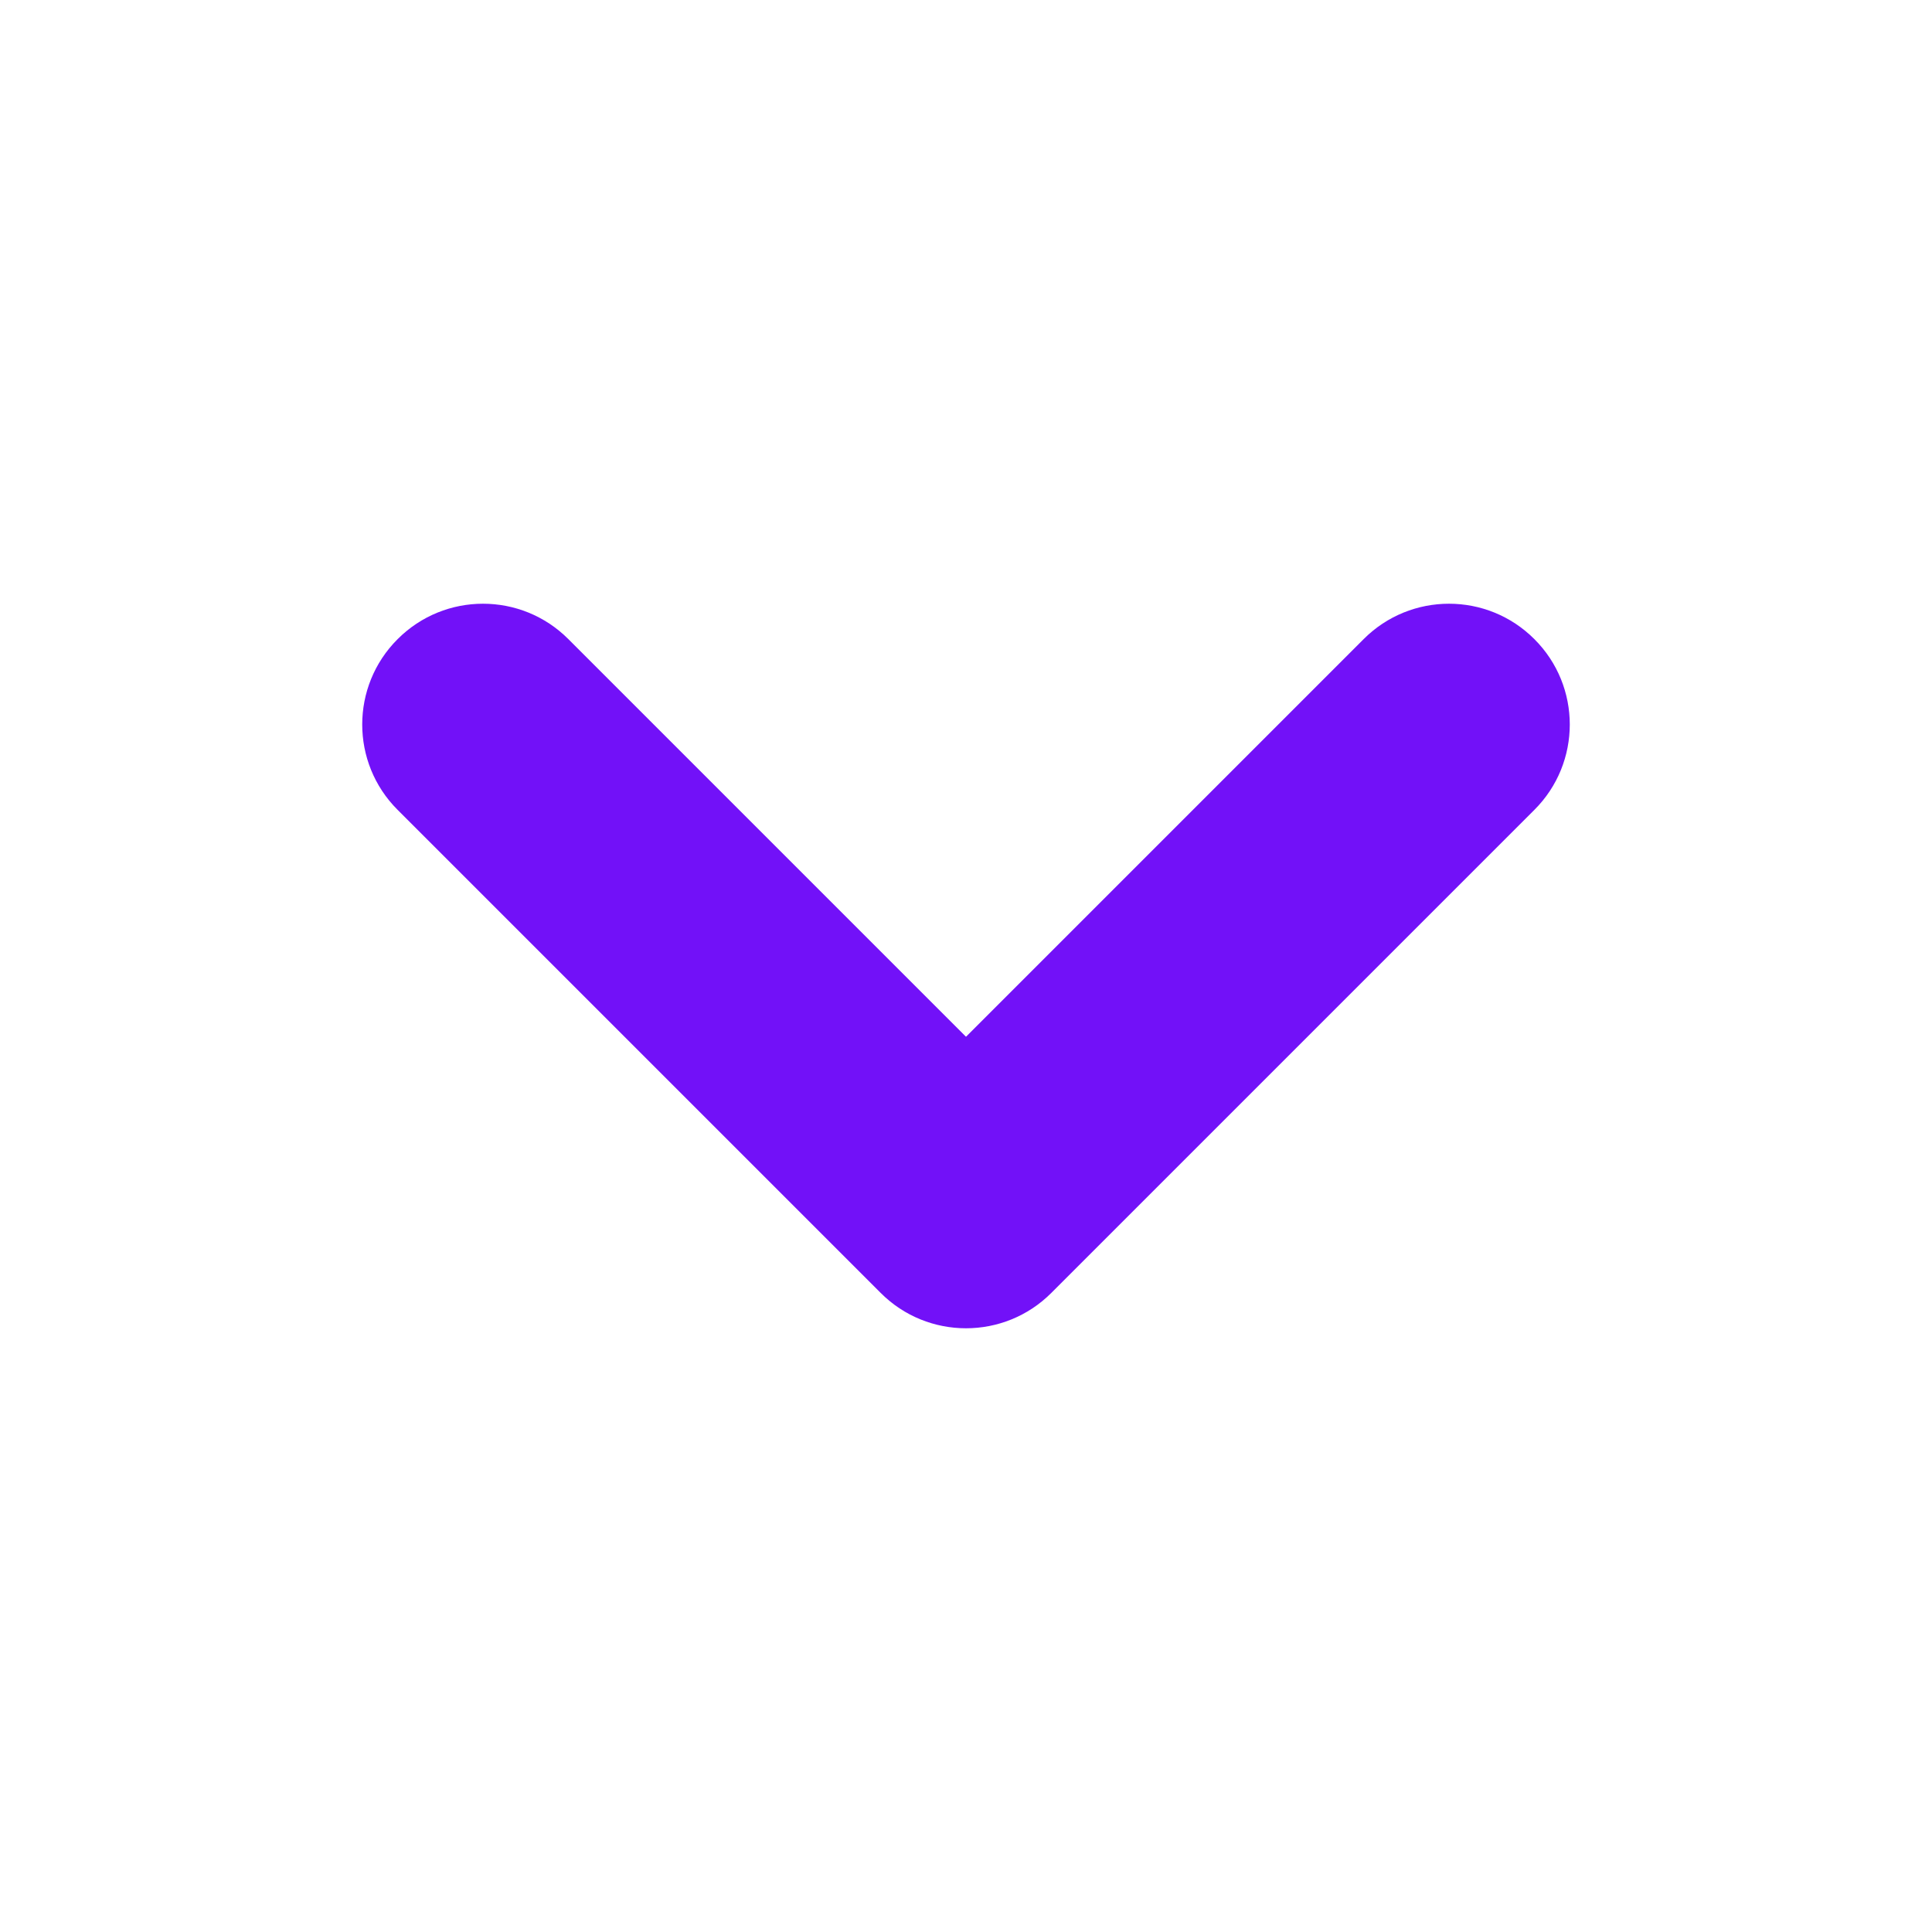 <svg width="16" height="16" viewBox="0 0 16 16" fill="none" xmlns="http://www.w3.org/2000/svg">
<path d="M12.707 6.707C13.098 6.317 13.098 5.683 12.707 5.293C12.317 4.902 11.683 4.902 11.293 5.293L12.707 6.707ZM8 10L7.293 10.707C7.683 11.098 8.317 11.098 8.707 10.707L8 10ZM4.707 5.293C4.317 4.902 3.683 4.902 3.293 5.293C2.902 5.683 2.902 6.317 3.293 6.707L4.707 5.293ZM11.293 5.293L7.293 9.293L8.707 10.707L12.707 6.707L11.293 5.293ZM8.707 9.293L4.707 5.293L3.293 6.707L7.293 10.707L8.707 9.293Z" fill="#7211F8"/>
</svg>

